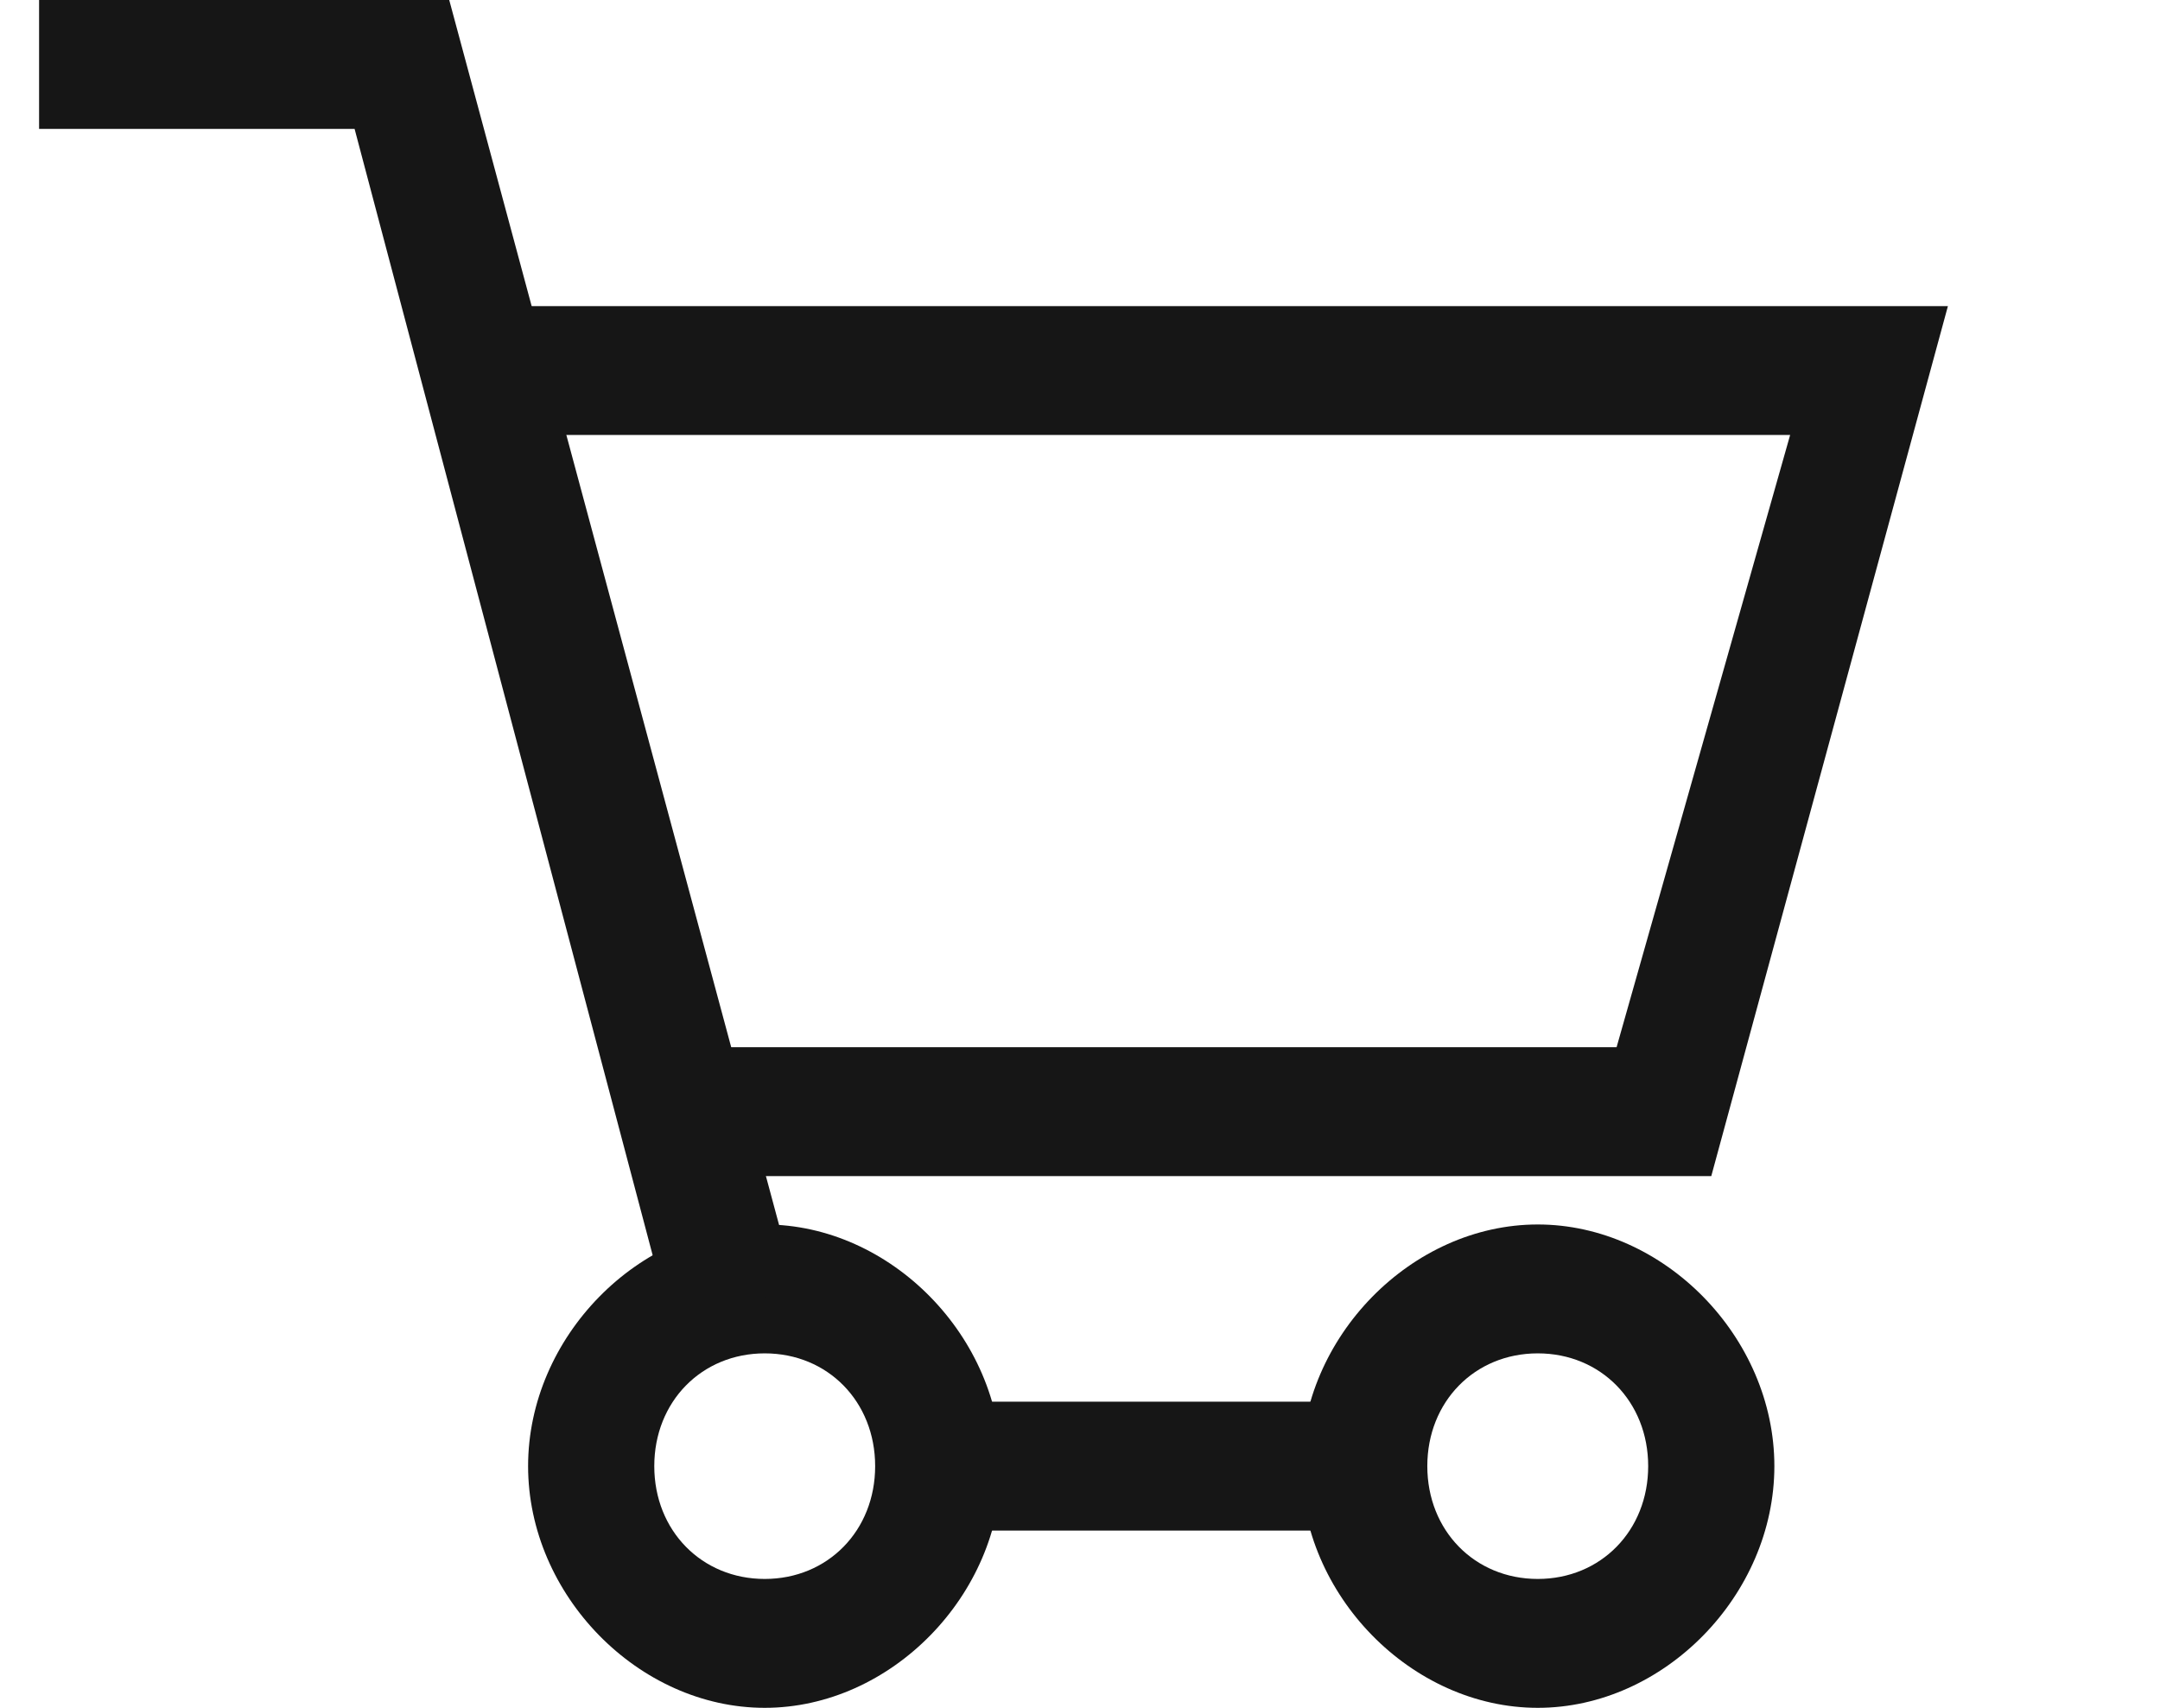 <svg width="43" height="34" viewBox="0 0 43 34" fill="none" xmlns="http://www.w3.org/2000/svg">
<path d="M4.711 9.623C2.198 9.623 0 7.377 0 4.811C0 2.245 2.198 0 4.711 0C7.223 0 9.421 2.245 9.421 4.811C9.421 7.377 7.223 9.623 4.711 9.623ZM4.711 2.566C3.455 2.566 2.512 3.528 2.512 4.811C2.512 6.094 3.455 7.057 4.711 7.057C5.967 7.057 6.909 6.094 6.909 4.811C6.909 3.528 5.967 2.566 4.711 2.566Z" transform="translate(25.902 24.378)" fill="#161616"/>
<path d="M4.711 9.623C2.198 9.623 0 7.377 0 4.811C0 2.245 2.198 0 4.711 0C7.223 0 9.421 2.245 9.421 4.811C9.421 7.377 7.223 9.623 4.711 9.623ZM4.711 2.566C3.455 2.566 2.512 3.528 2.512 4.811C2.512 6.094 3.455 7.057 4.711 7.057C5.967 7.057 6.909 6.094 6.909 4.811C6.909 3.528 5.967 2.566 4.711 2.566Z" transform="translate(10.513 24.378)" fill="#161616"/>
<path d="M12.562 26.302L6.281 2.566H0V0H8.165L15.074 25.66L12.562 26.302Z" transform="translate(0.778)" fill="#161616"/>
<path d="M8.479 0H0V2.566H8.479V0Z" transform="translate(18.678 27.906)" fill="#161616"/>
<path d="M24.182 17.321H3.455V14.755H22.297L25.752 2.566H0V0H28.893L24.182 17.321Z" transform="translate(9.885 6.094)" fill="#161616"/>
</svg>
